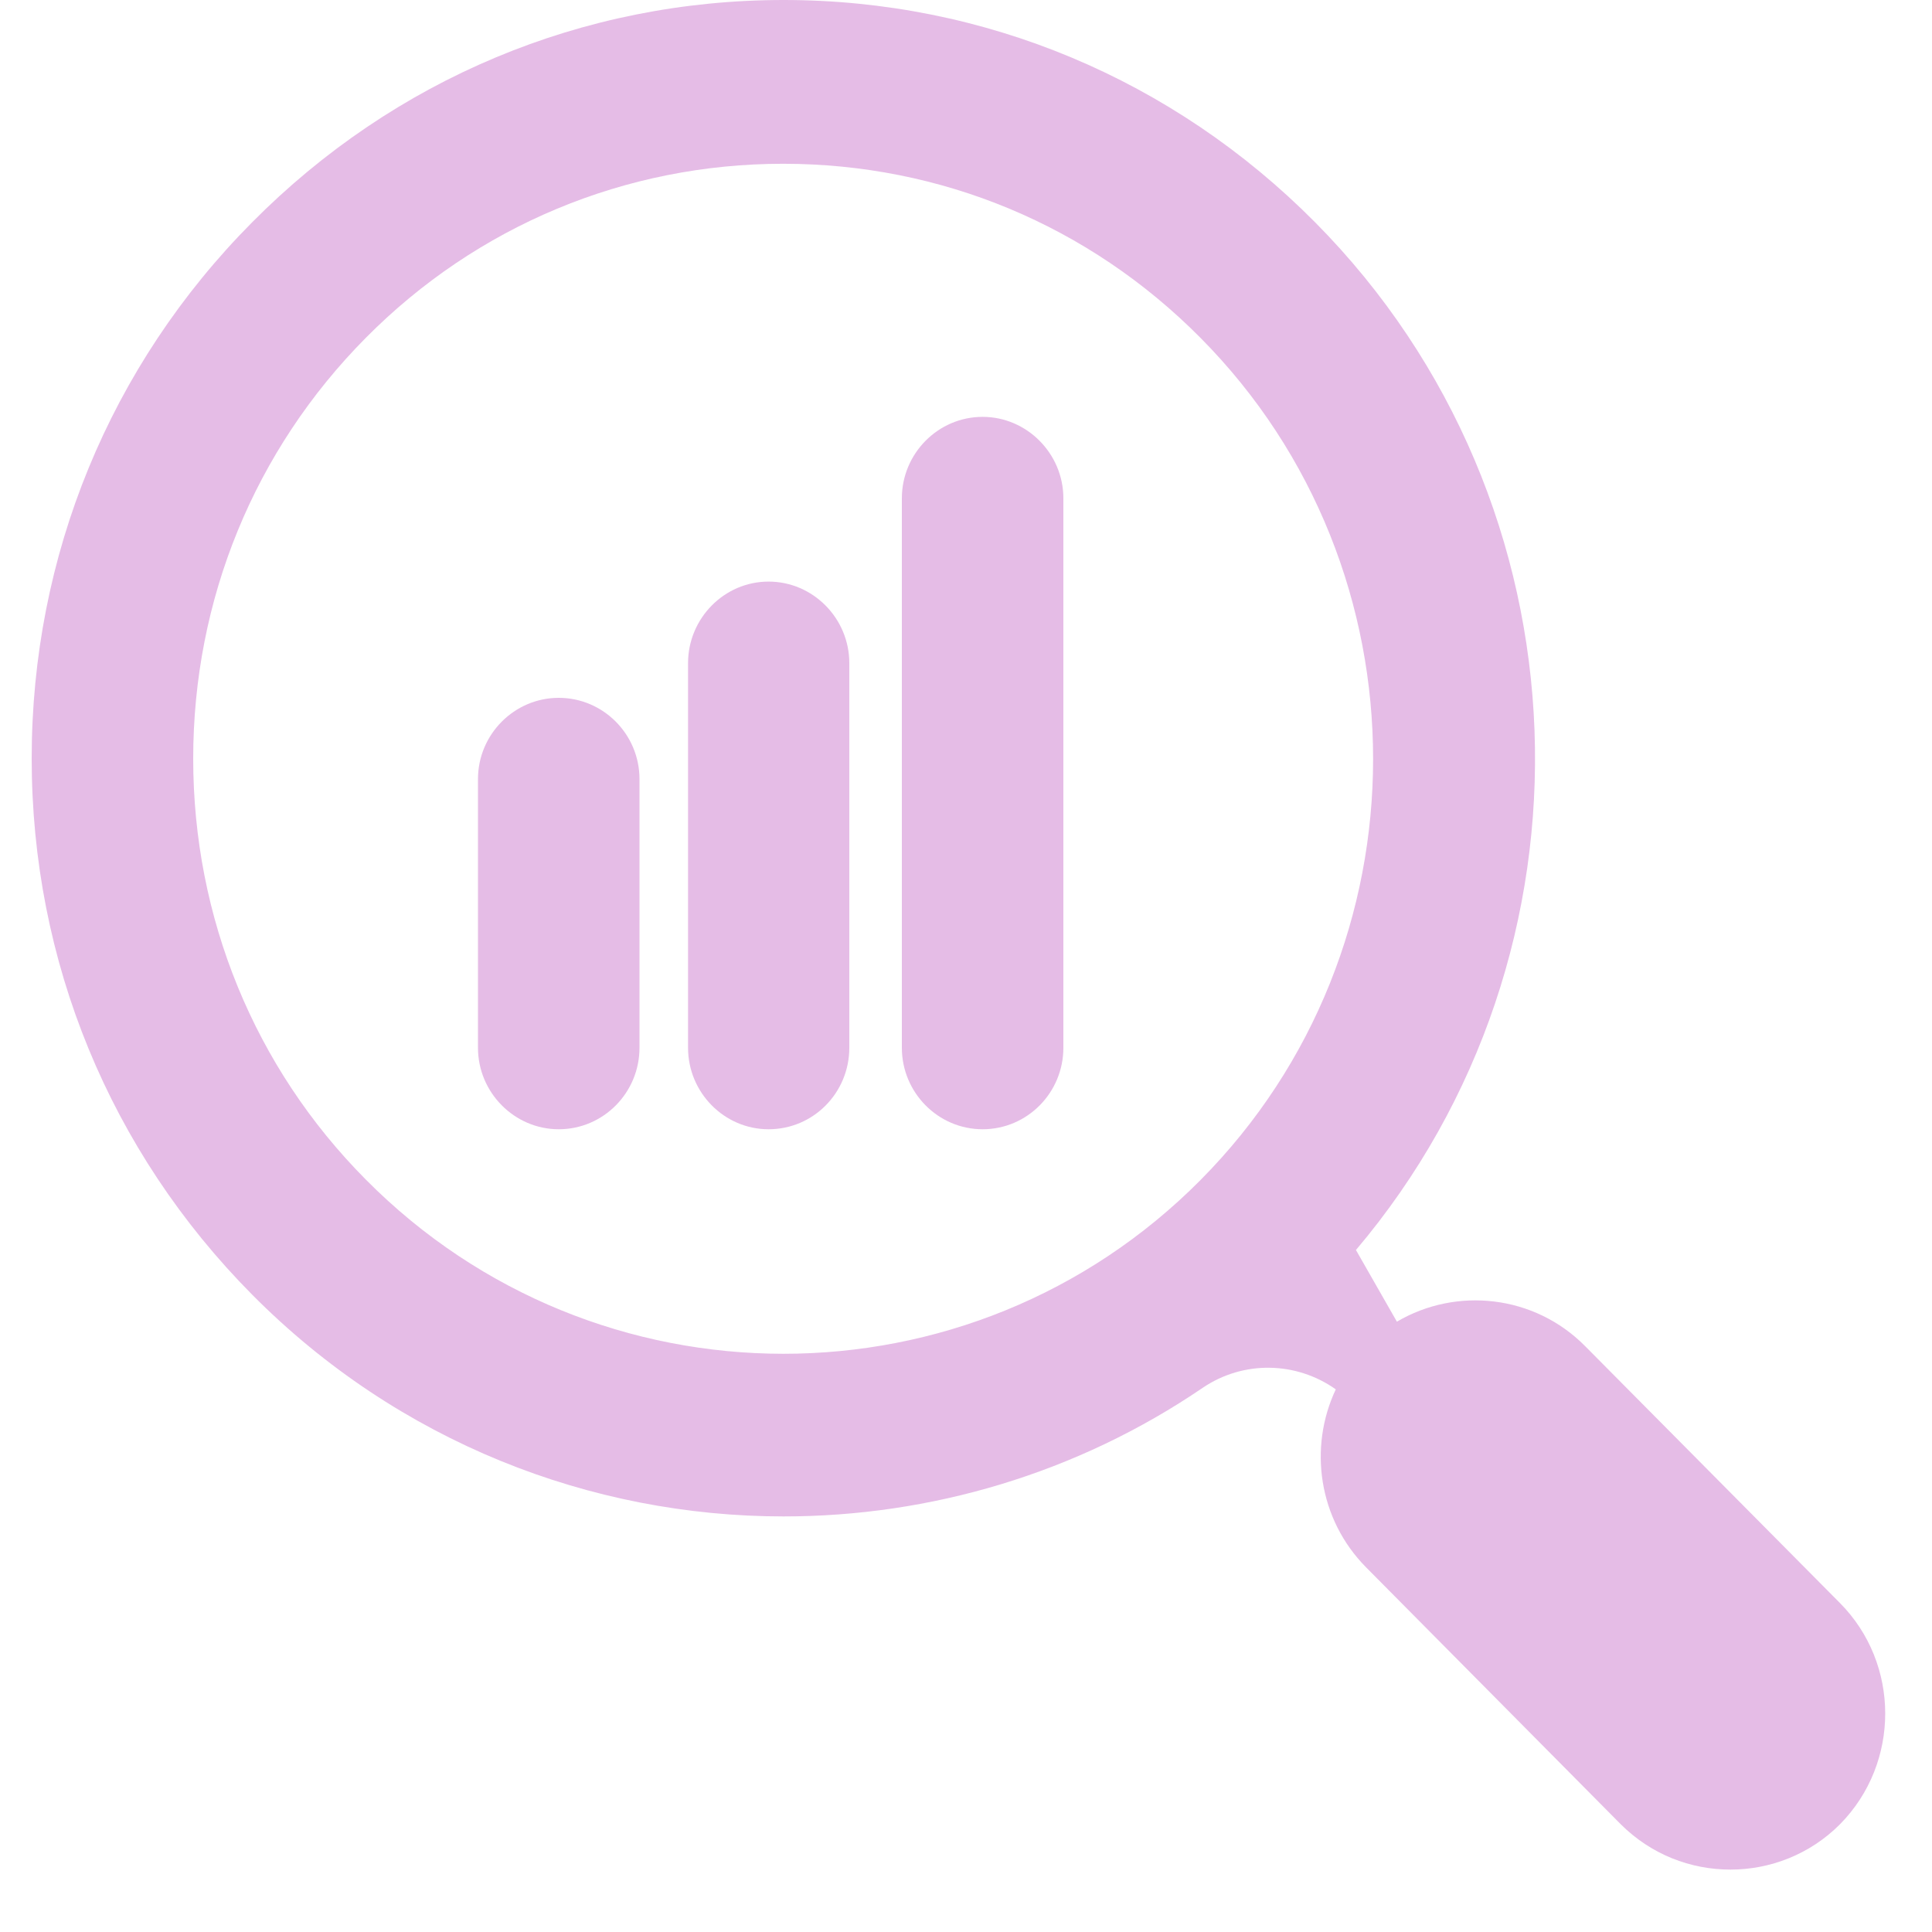 <svg xmlns="http://www.w3.org/2000/svg" xmlns:xlink="http://www.w3.org/1999/xlink" width="40" zoomAndPan="magnify" viewBox="0 0 30 30" height="40" preserveAspectRatio="xMidYMid meet" version="1.0"><defs><clipPath id="d3f039c71e"><path d="M 0.484 0 L 29.516 0 L 29.516 29.031 L 0.484 29.031 Z M 0.484 0 " clip-rule="nonzero"/></clipPath></defs><path fill="#e5bce6" d="M 8.676 17.535 C 7.988 17.535 7.422 16.965 7.422 16.27 L 7.422 12.098 C 7.422 11.402 7.988 10.836 8.676 10.836 C 9.367 10.836 9.93 11.402 9.93 12.098 L 9.93 16.27 C 9.93 16.965 9.371 17.535 8.676 17.535 Z M 8.676 17.535 " fill-opacity="1" fill-rule="nonzero"/><path fill="#e5bce6" d="M 11.934 17.535 C 11.246 17.535 10.684 16.965 10.684 16.27 L 10.684 10.297 C 10.684 9.602 11.246 9.031 11.934 9.031 C 12.625 9.031 13.188 9.602 13.188 10.297 L 13.188 16.27 C 13.188 16.965 12.633 17.535 11.934 17.535 Z M 11.934 17.535 " fill-opacity="1" fill-rule="nonzero"/><path fill="#e5bce6" d="M 15.258 17.535 C 14.566 17.535 14.004 16.965 14.004 16.27 L 14.004 7.738 C 14.004 7.043 14.566 6.473 15.258 6.473 C 15.945 6.473 16.512 7.043 16.512 7.738 L 16.512 16.27 C 16.512 16.965 15.953 17.535 15.258 17.535 Z M 15.258 17.535 " fill-opacity="1" fill-rule="nonzero"/><g clip-path="url(#d3f039c71e)"><path fill="#e5bce6" d="M 28.566 24.887 L 24.613 20.902 C 23.824 20.105 22.613 19.98 21.691 20.523 L 21.055 19.41 C 24.965 14.793 24.75 7.82 20.422 3.453 C 18.215 1.227 15.281 0 12.168 0 C 9.047 0 6.121 1.227 3.914 3.453 C 1.707 5.676 0.492 8.633 0.492 11.777 C 0.492 14.926 1.707 17.875 3.914 20.102 C 6.188 22.395 9.18 23.547 12.168 23.547 C 14.441 23.547 16.719 22.883 18.68 21.547 C 19.305 21.125 20.125 21.137 20.742 21.574 C 20.316 22.477 20.473 23.59 21.211 24.336 L 25.164 28.324 C 25.637 28.797 26.25 29.031 26.871 29.031 C 27.484 29.031 28.105 28.797 28.574 28.324 C 29.508 27.375 29.508 25.832 28.566 24.887 Z M 5.68 18.316 C 3.949 16.574 3 14.246 3 11.781 C 3 9.312 3.949 6.992 5.68 5.246 C 7.41 3.5 9.719 2.543 12.16 2.543 C 14.613 2.543 16.91 3.5 18.641 5.246 C 22.215 8.848 22.215 14.723 18.641 18.324 C 15.07 21.922 9.254 21.922 5.68 18.316 Z M 5.68 18.316 " fill-opacity="1" fill-rule="nonzero"/></g></svg>